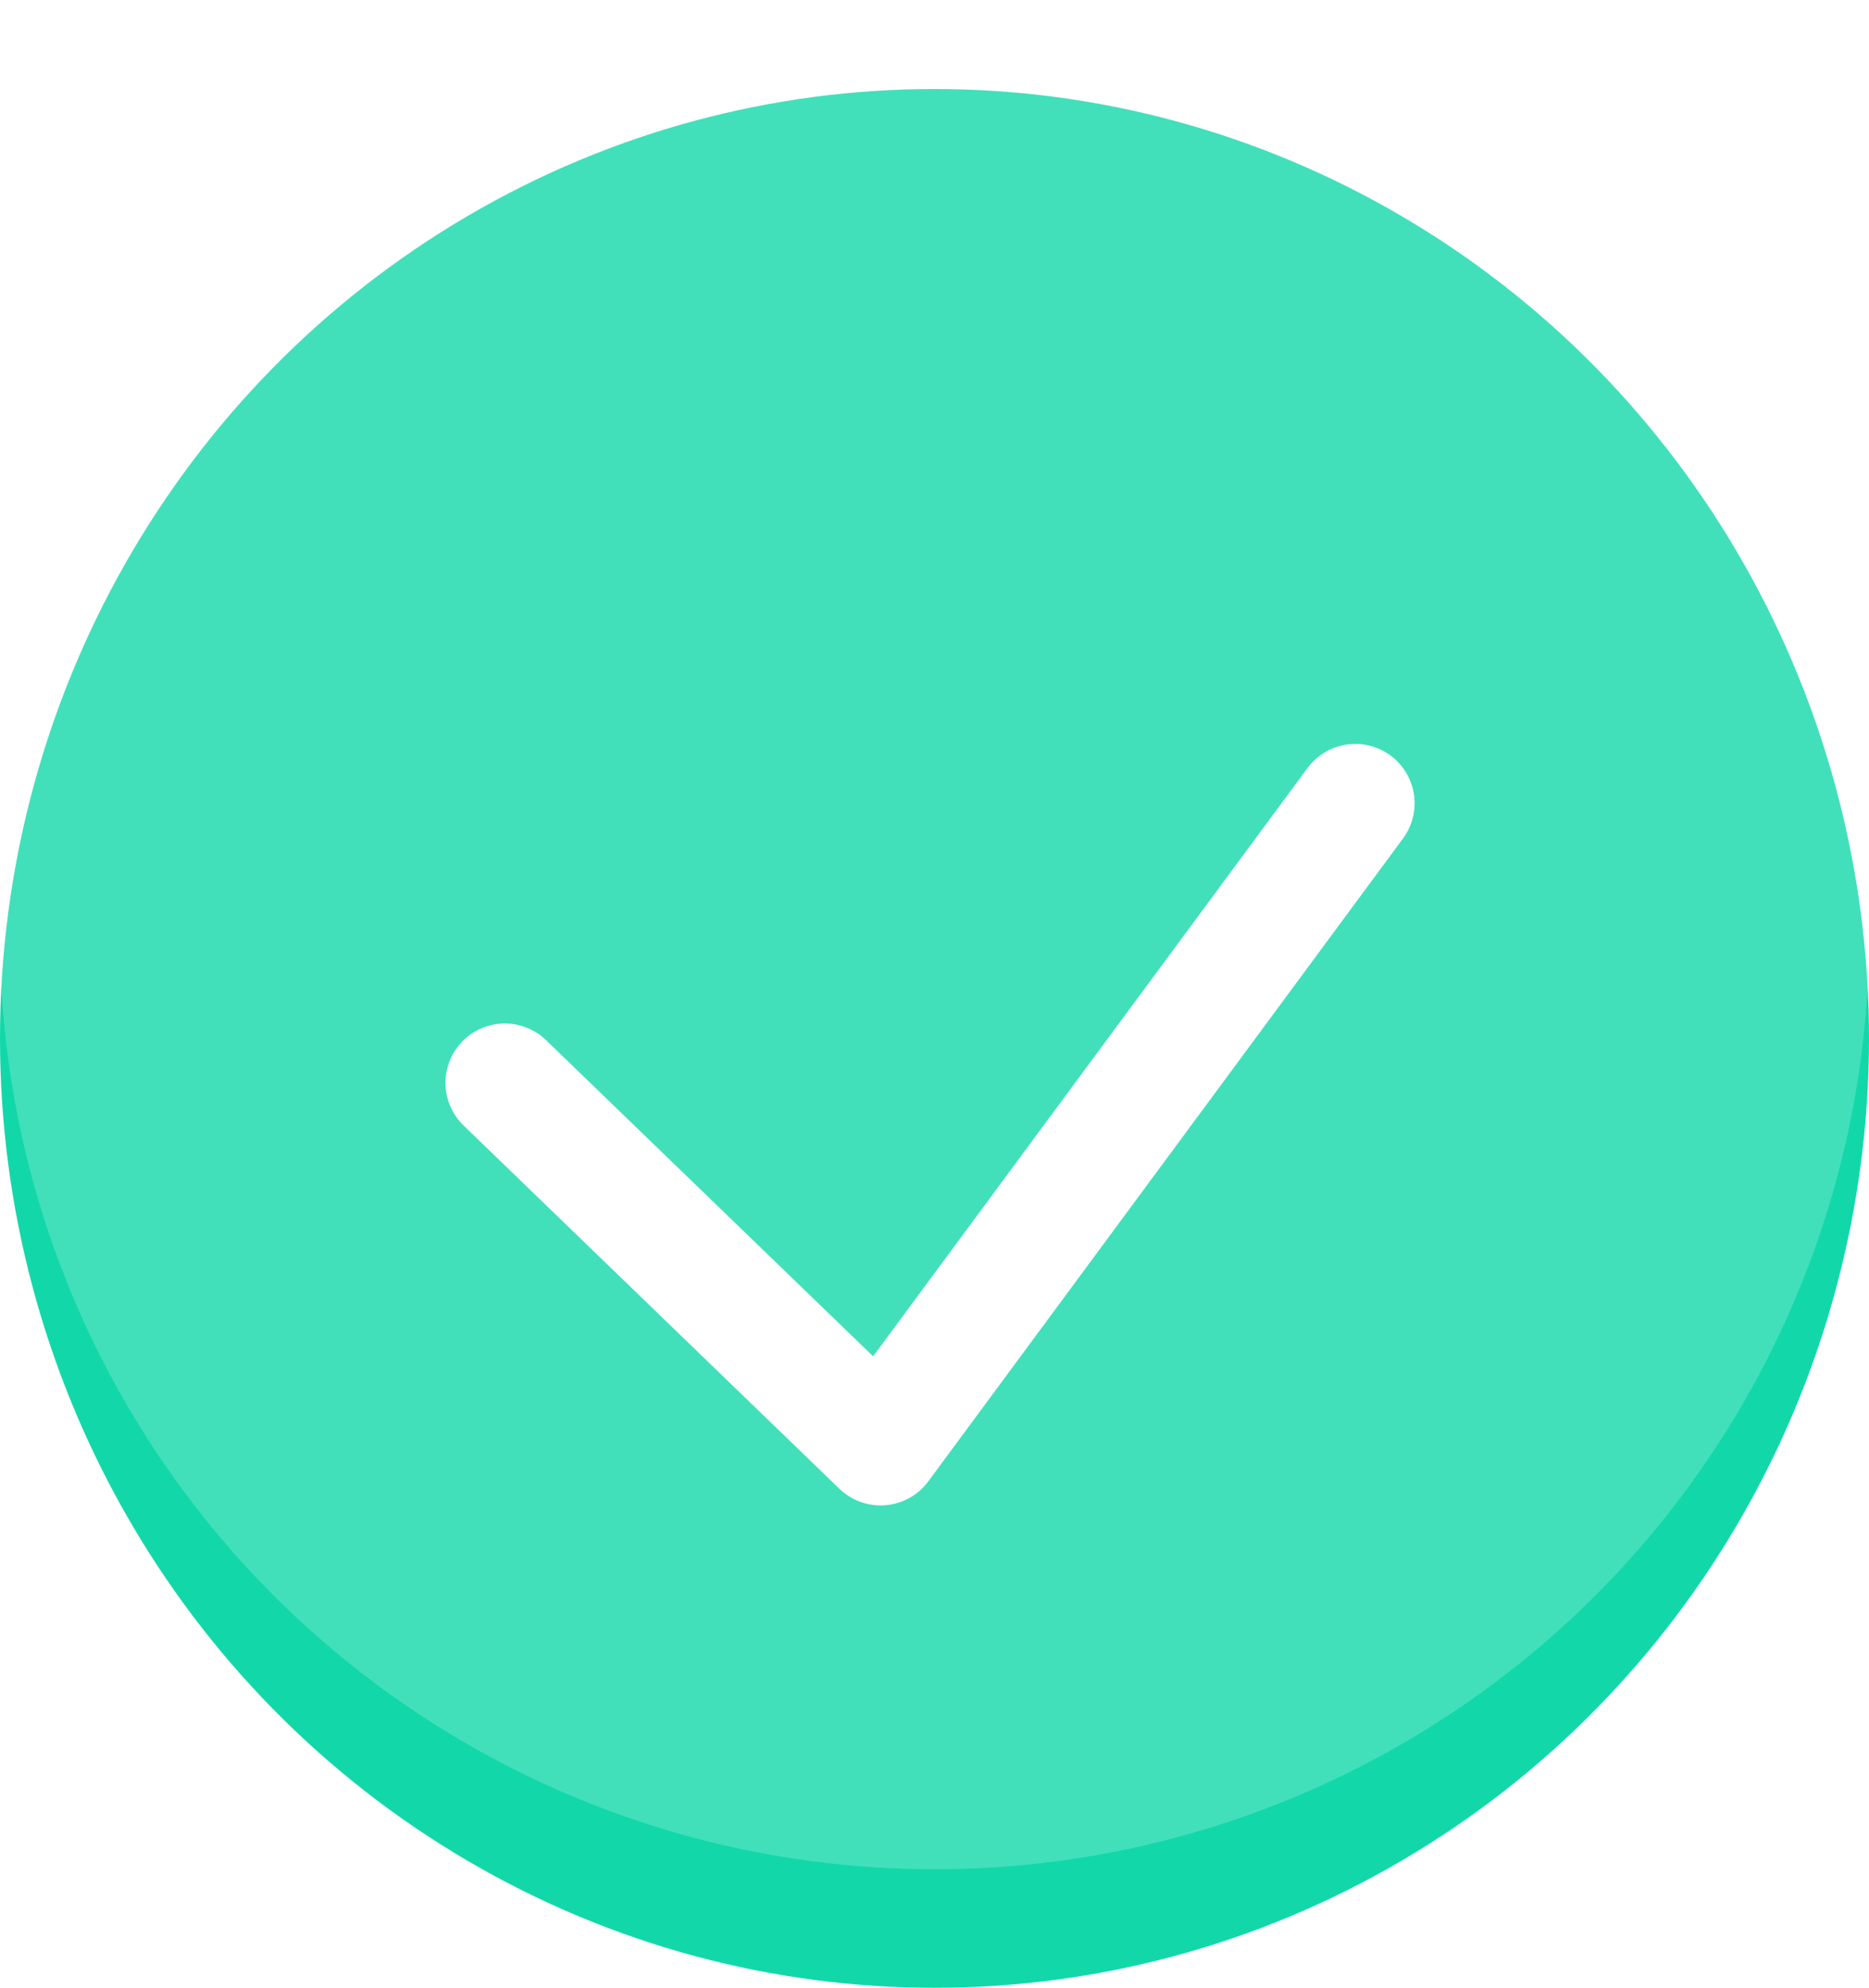 <svg xmlns="http://www.w3.org/2000/svg" xmlns:xlink="http://www.w3.org/1999/xlink" width="63" height="67" viewBox="0 0 63 67"><defs><filter id="a" x="5.188" y="15.28" width="52.292" height="44.464" filterUnits="userSpaceOnUse"><feOffset dy="3" input="SourceAlpha"/><feGaussianBlur stdDeviation="3" result="b"/><feFlood flood-color="#2db797"/><feComposite operator="in" in2="b"/><feComposite in="SourceGraphic"/></filter></defs><g transform="translate(-920.317 -4340.979)"><g transform="translate(920.09 4340.979)"><ellipse cx="31.5" cy="32" rx="31.5" ry="32" transform="translate(0.227 3)" fill="#12d8a9"/><g transform="translate(0.227)" fill="#fff" stroke="#fff" stroke-width="1" opacity="0.2"><circle cx="31.5" cy="31.5" r="31.5" stroke="none"/><circle cx="31.5" cy="31.5" r="31" fill="none"/></g></g><g transform="matrix(1, 0, 0, 1, 920.32, 4340.98)" filter="url(#a)"><path d="M2923.333,4822.756,2936,4835l16-21.667" transform="translate(-2906.32 -4789.26)" fill="none" stroke="#fff" stroke-linecap="round" stroke-linejoin="round" stroke-width="4"/></g></g></svg>